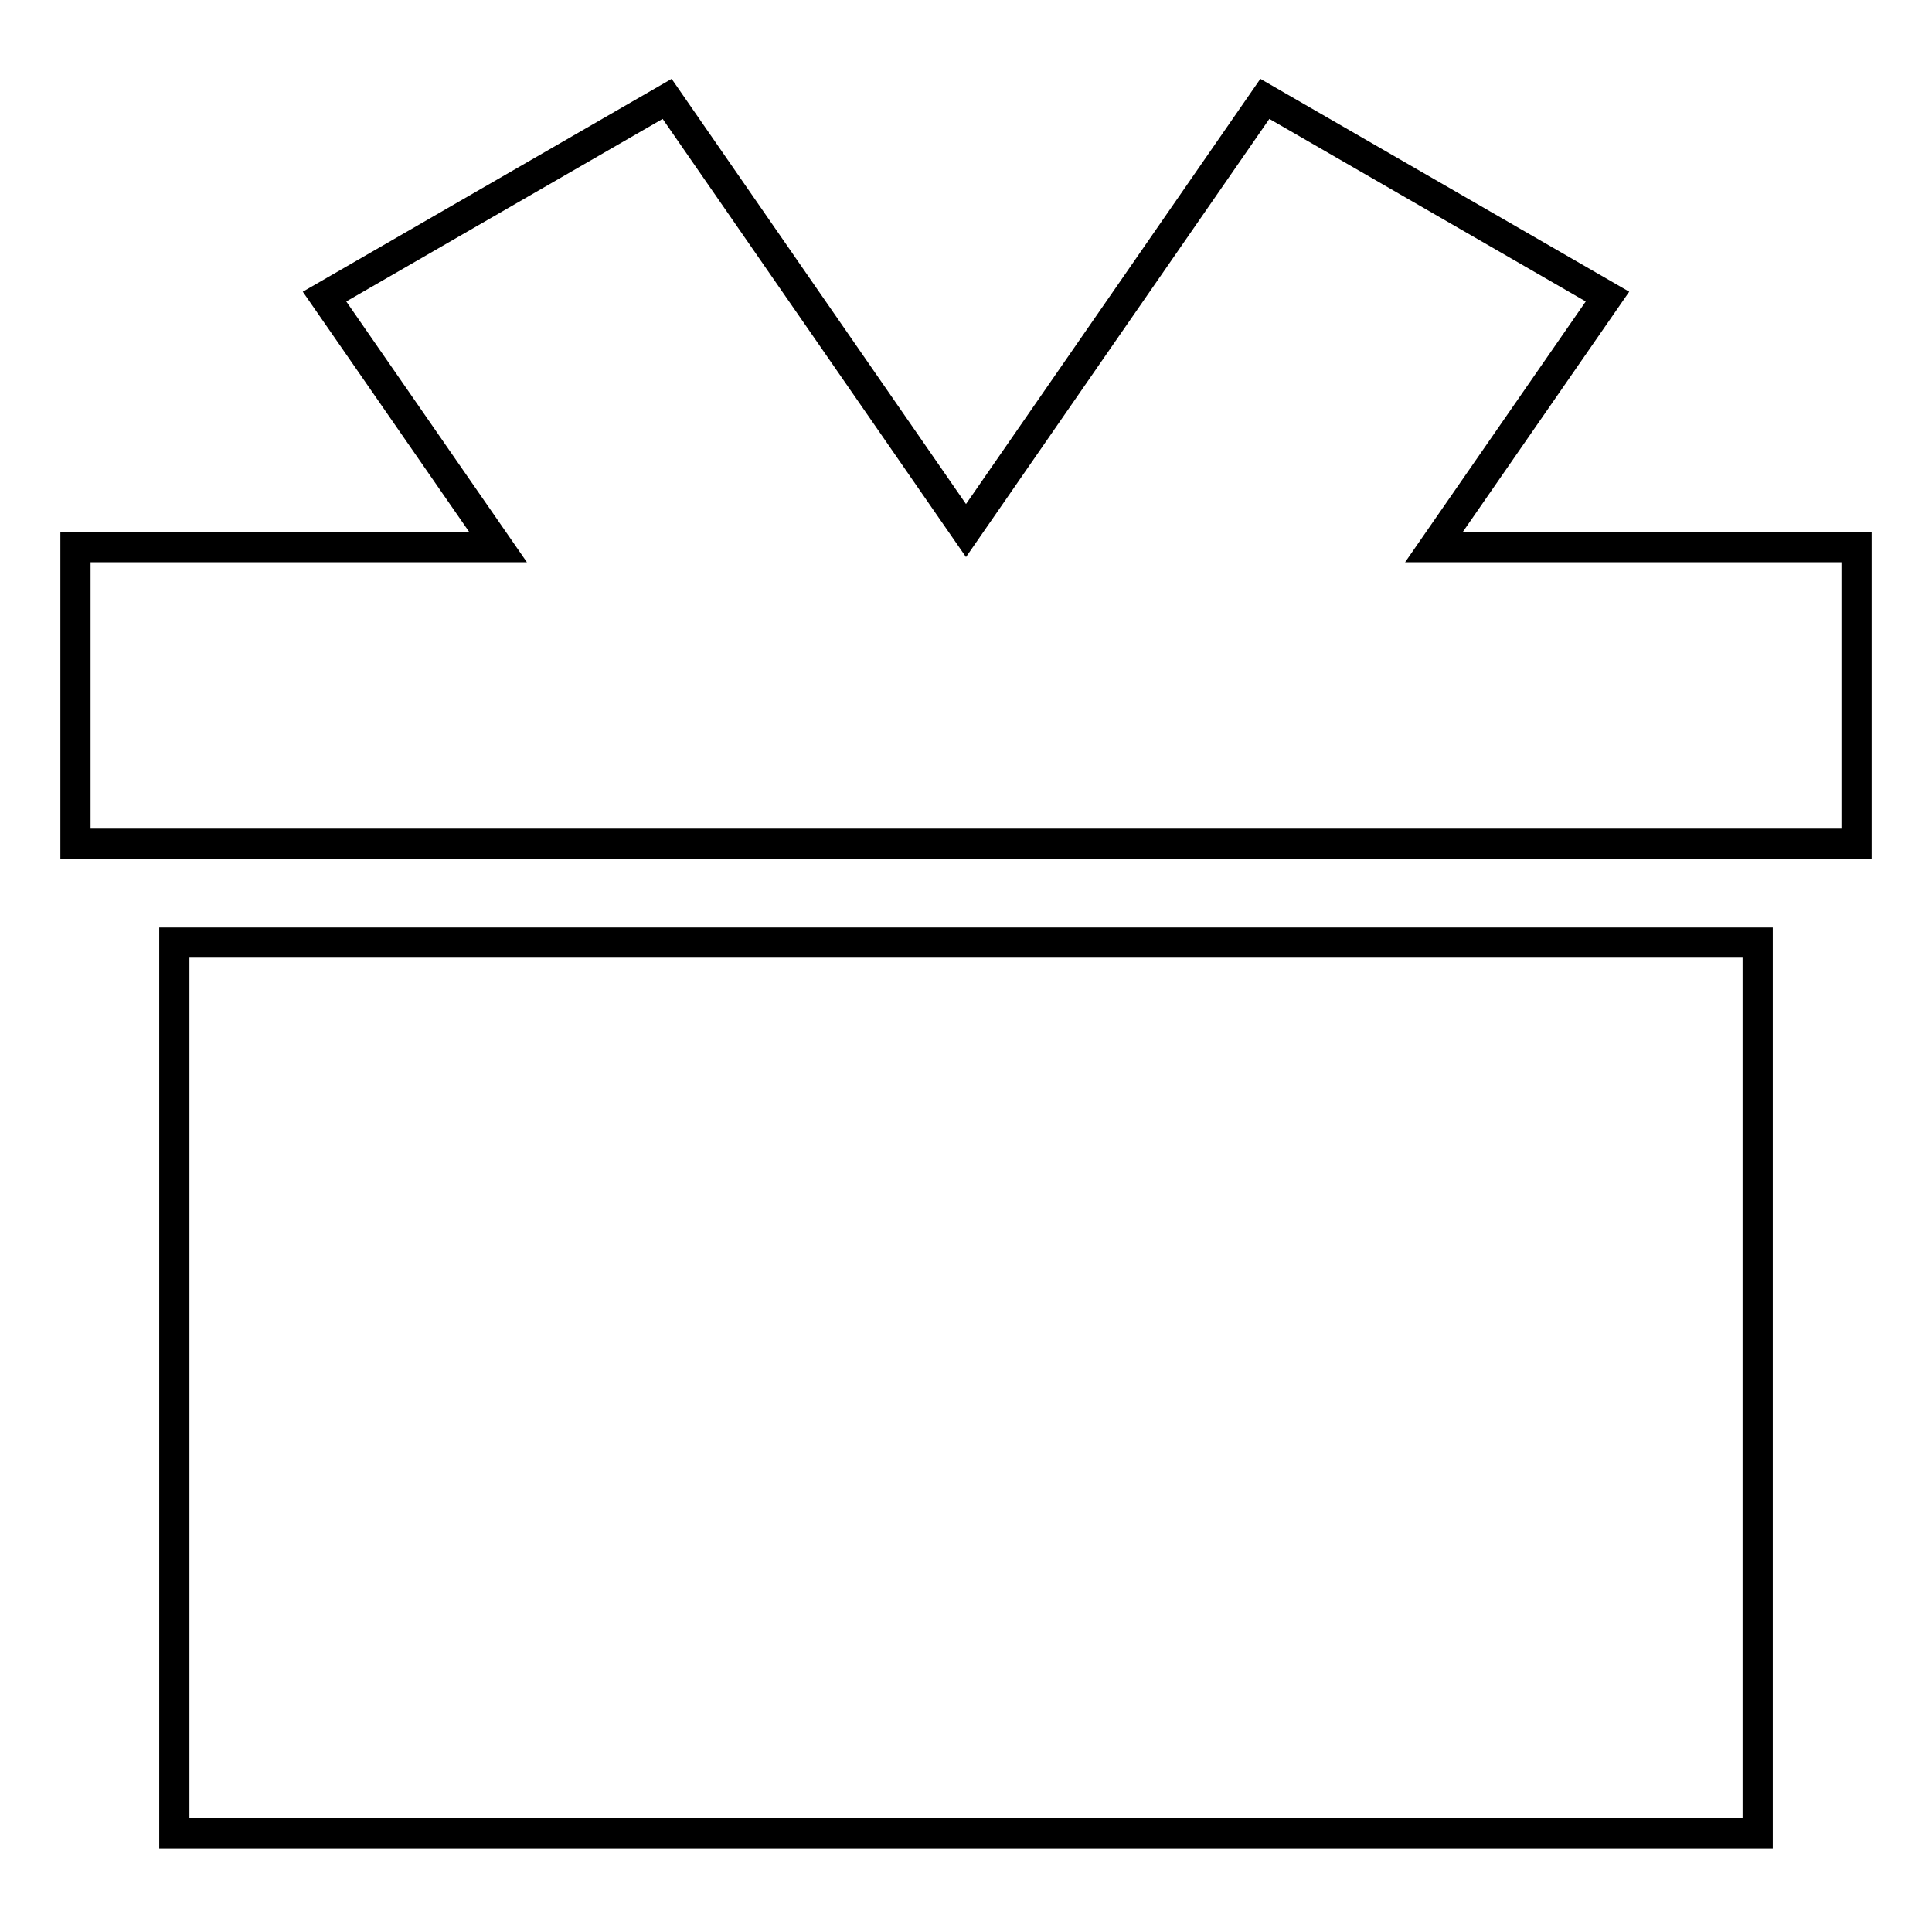 <?xml version="1.0" encoding="utf-8"?>
<!-- Svg Vector Icons : http://www.onlinewebfonts.com/icon -->
<!DOCTYPE svg PUBLIC "-//W3C//DTD SVG 1.1//EN" "http://www.w3.org/Graphics/SVG/1.1/DTD/svg11.dtd">
<svg version="1.1" xmlns="http://www.w3.org/2000/svg" xmlns:xlink="http://www.w3.org/1999/xlink" x="0px" y="0px" viewBox="0 0 256 256" enable-background="new 0 0 256 256" xml:space="preserve">
<g> <path stroke-width="4" fill-opacity="0" stroke="#000000"  d="M246,111.8H10V72.5h56L43,39.3l45.4-26.2L128,70.3l39.6-57.2L213,39.3L190,72.5h56V111.8z M232.9,242.9 H23.1v-118h209.8V242.9z"/></g>
</svg>